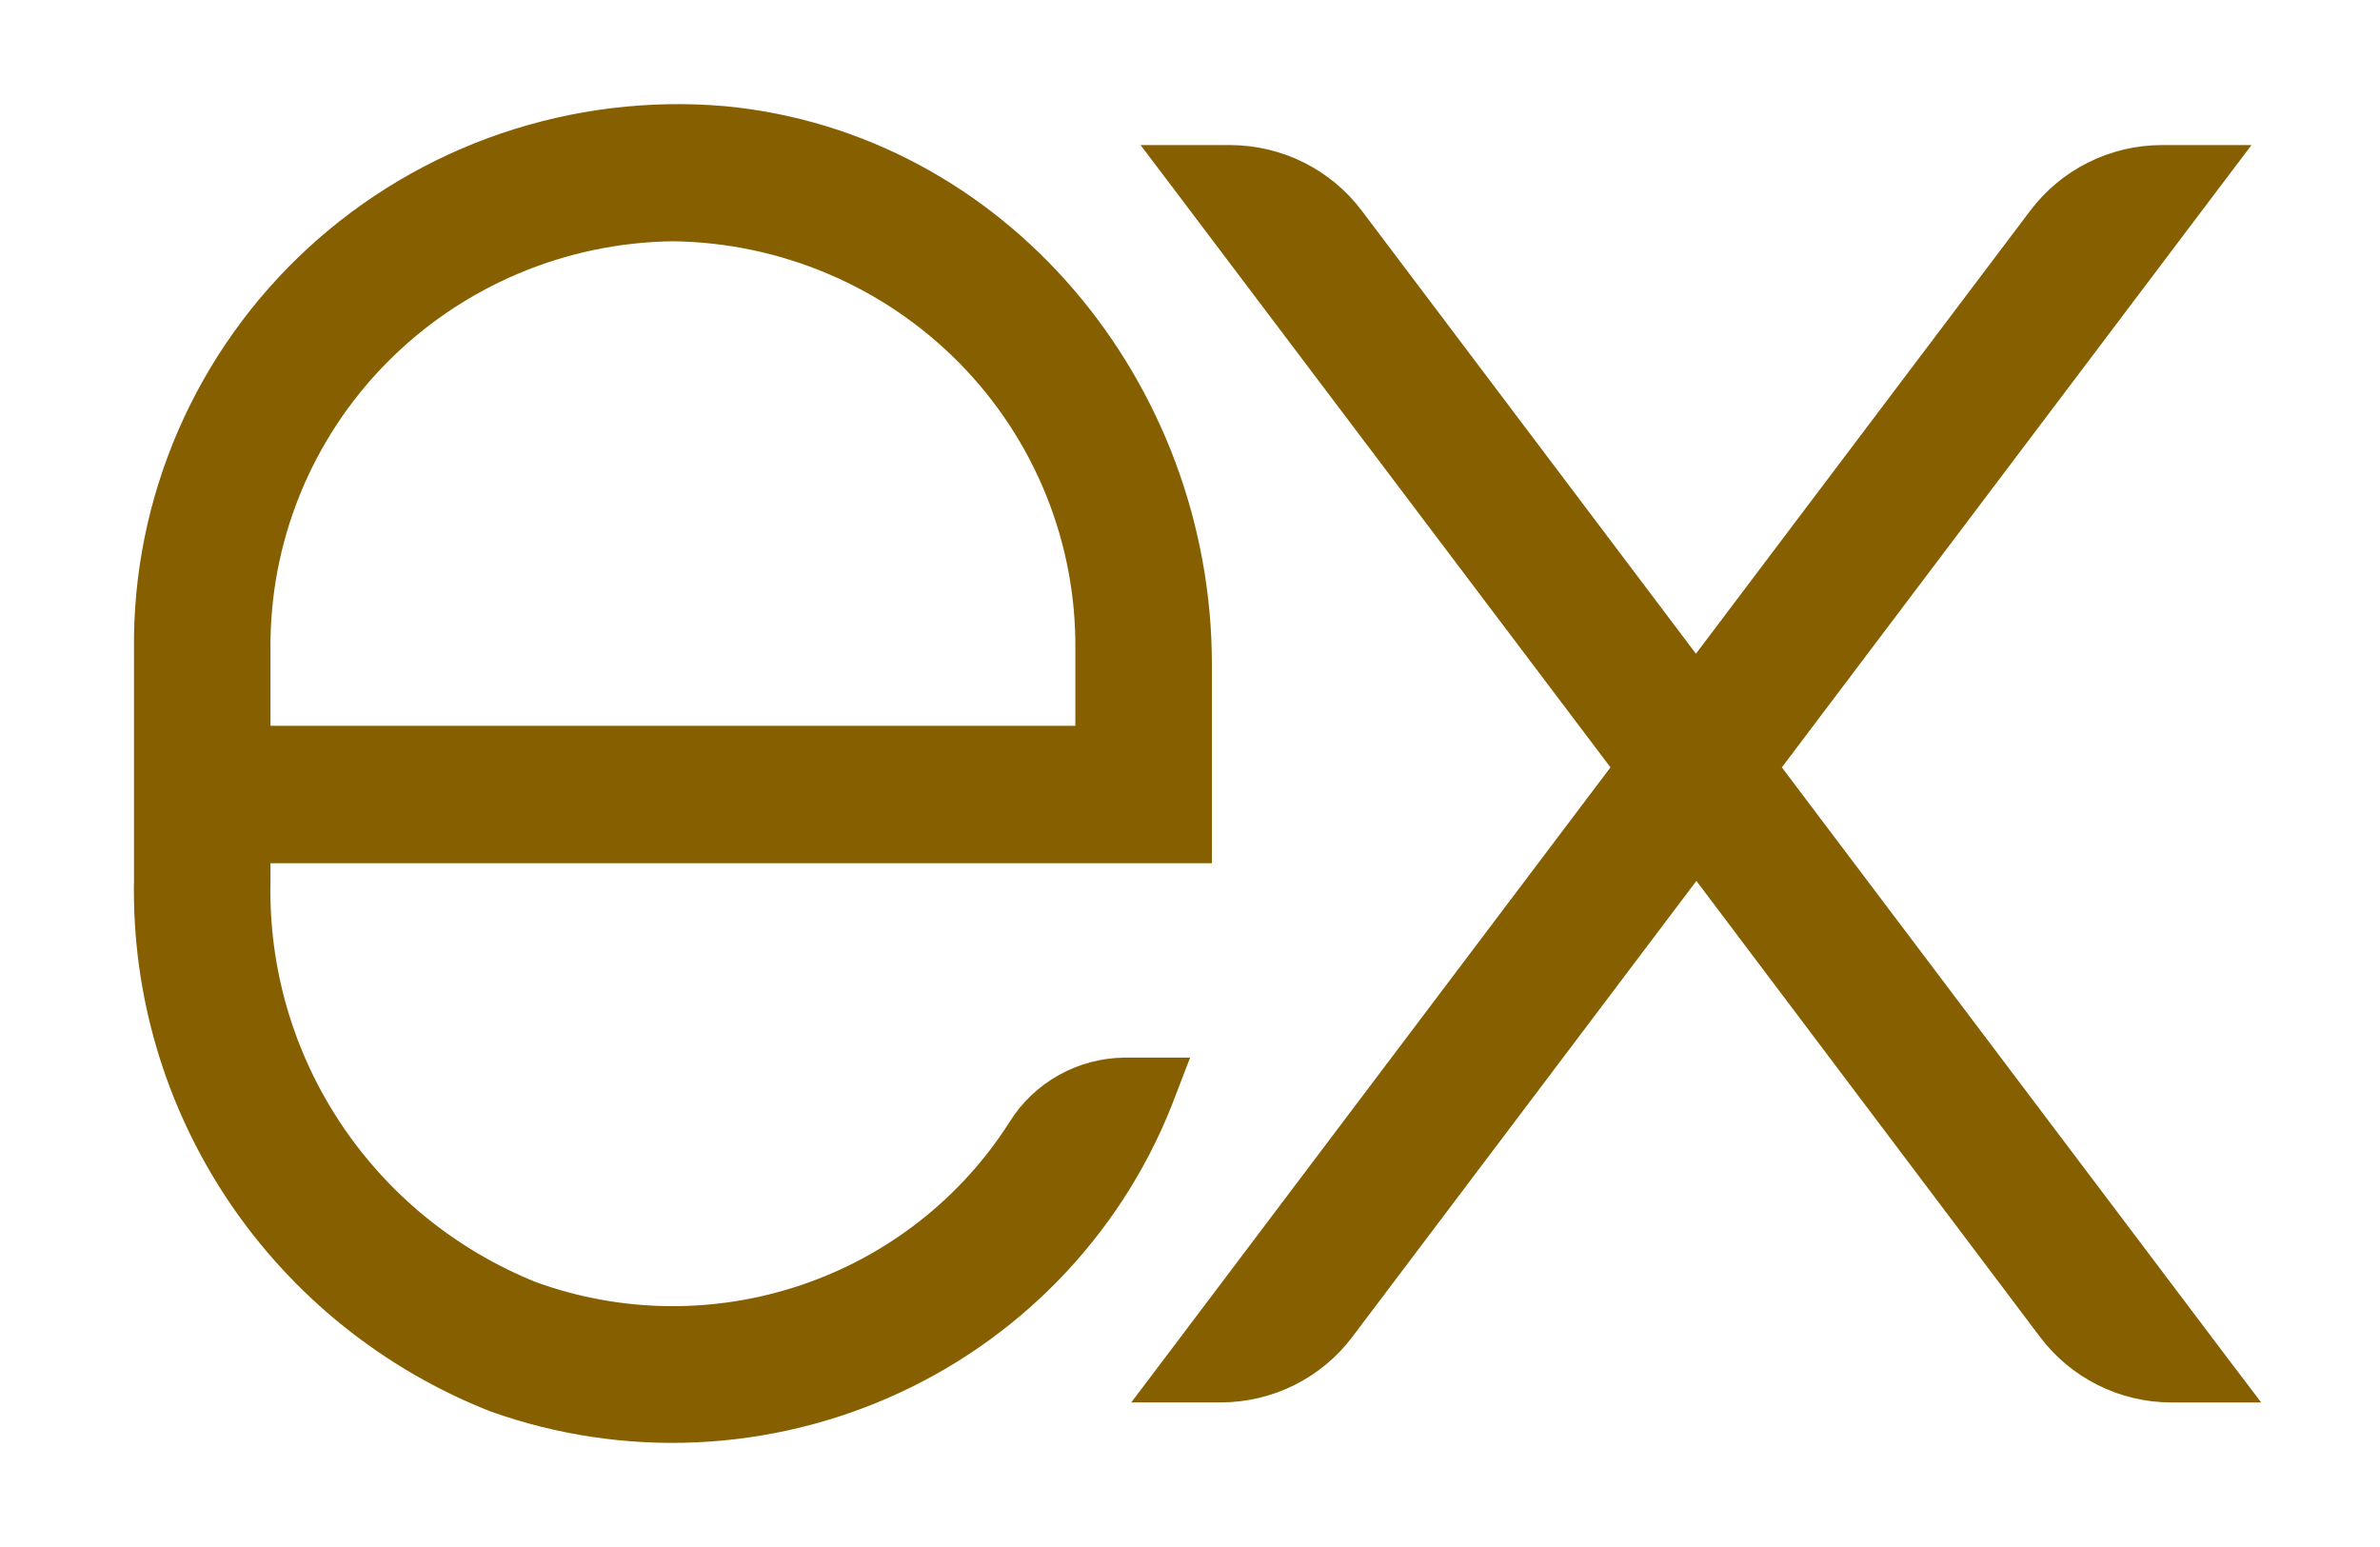 <svg width="40" height="26" viewBox="0 0 40 26" fill="none" xmlns="http://www.w3.org/2000/svg">
<path d="M37.087 3.02L37.338 2.688H36.332C35.941 2.689 35.556 2.78 35.206 2.955C34.857 3.129 34.554 3.382 34.32 3.693L28.503 11.402L22.69 3.695C22.457 3.384 22.153 3.131 21.804 2.956C21.455 2.781 21.069 2.69 20.678 2.688H19.672L19.924 3.021L27.38 12.897L19.766 22.988L19.515 23.32H20.52C20.912 23.319 21.297 23.228 21.646 23.053C21.996 22.878 22.299 22.625 22.532 22.314L28.511 14.39L34.482 22.314C34.715 22.626 35.019 22.879 35.368 23.054C35.717 23.229 36.103 23.32 36.494 23.321H37.5L37.248 22.989L29.634 12.897L37.087 3.02ZM4.296 14.823V14.258H20.118V11.168C20.118 6.538 16.733 2.467 12.159 2.033C10.923 1.927 9.679 2.079 8.506 2.478C7.332 2.878 6.257 3.516 5.347 4.352C4.438 5.189 3.715 6.204 3.225 7.334C2.735 8.464 2.488 9.683 2.502 10.913V14.798C2.467 16.662 3.006 18.491 4.047 20.044C5.088 21.596 6.581 22.797 8.328 23.486C10.507 24.264 12.907 24.155 15.005 23.185C17.104 22.215 18.73 20.461 19.53 18.306L19.638 18.025H18.896C18.551 18.03 18.213 18.12 17.913 18.289C17.613 18.458 17.36 18.698 17.179 18.99C16.331 20.324 15.047 21.329 13.54 21.836C12.034 22.344 10.398 22.323 8.906 21.777C7.518 21.216 6.335 20.252 5.512 19.01C4.689 17.769 4.265 16.309 4.296 14.823ZM4.296 10.917C4.278 9.052 5.005 7.256 6.32 5.923C7.635 4.59 9.429 3.828 11.309 3.805C13.19 3.828 14.984 4.59 16.299 5.923C17.613 7.256 18.341 9.052 18.323 10.917V12.448H4.296V10.917Z" fill="#865F00"/>
<path d="M8.906 21.777C10.398 22.323 12.034 22.344 13.54 21.836C15.047 21.329 16.331 20.324 17.179 18.99C17.36 18.698 17.613 18.458 17.913 18.289C18.213 18.12 18.551 18.03 18.896 18.025H19.638L19.53 18.306C18.73 20.461 17.104 22.215 15.005 23.185C12.907 24.155 10.507 24.264 8.328 23.486C6.581 22.797 5.088 21.596 4.047 20.044C3.006 18.491 2.467 16.662 2.502 14.798V10.913C2.488 9.683 2.735 8.464 3.225 7.334C3.715 6.204 4.438 5.189 5.347 4.352C6.257 3.516 7.332 2.878 8.506 2.478C9.679 2.079 10.923 1.927 12.159 2.033C16.733 2.467 20.118 6.538 20.118 11.168V14.258H4.296V14.823C4.265 16.309 4.689 17.769 5.512 19.01C6.335 20.252 7.518 21.216 8.906 21.777ZM8.906 21.777L8.833 21.971M37.087 3.02L37.338 2.688H36.332C35.941 2.689 35.556 2.78 35.206 2.955C34.857 3.129 34.554 3.382 34.32 3.693L28.503 11.402L22.69 3.695C22.457 3.384 22.153 3.131 21.804 2.956C21.455 2.781 21.069 2.69 20.678 2.688H19.672L19.924 3.021L27.38 12.897L19.766 22.988L19.515 23.32H20.52C20.912 23.319 21.297 23.228 21.646 23.053C21.996 22.878 22.299 22.625 22.532 22.314L28.511 14.39L34.482 22.314C34.715 22.626 35.019 22.879 35.368 23.054C35.717 23.229 36.103 23.32 36.494 23.321H37.5L37.248 22.989L29.634 12.897L37.087 3.02ZM4.296 10.917C4.278 9.052 5.005 7.256 6.32 5.923C7.635 4.59 9.429 3.828 11.309 3.805C13.19 3.828 14.984 4.59 16.299 5.923C17.613 7.256 18.341 9.052 18.323 10.917V12.448H4.296V10.917Z" stroke="#865F00" stroke-width="0.5"/>
</svg>
